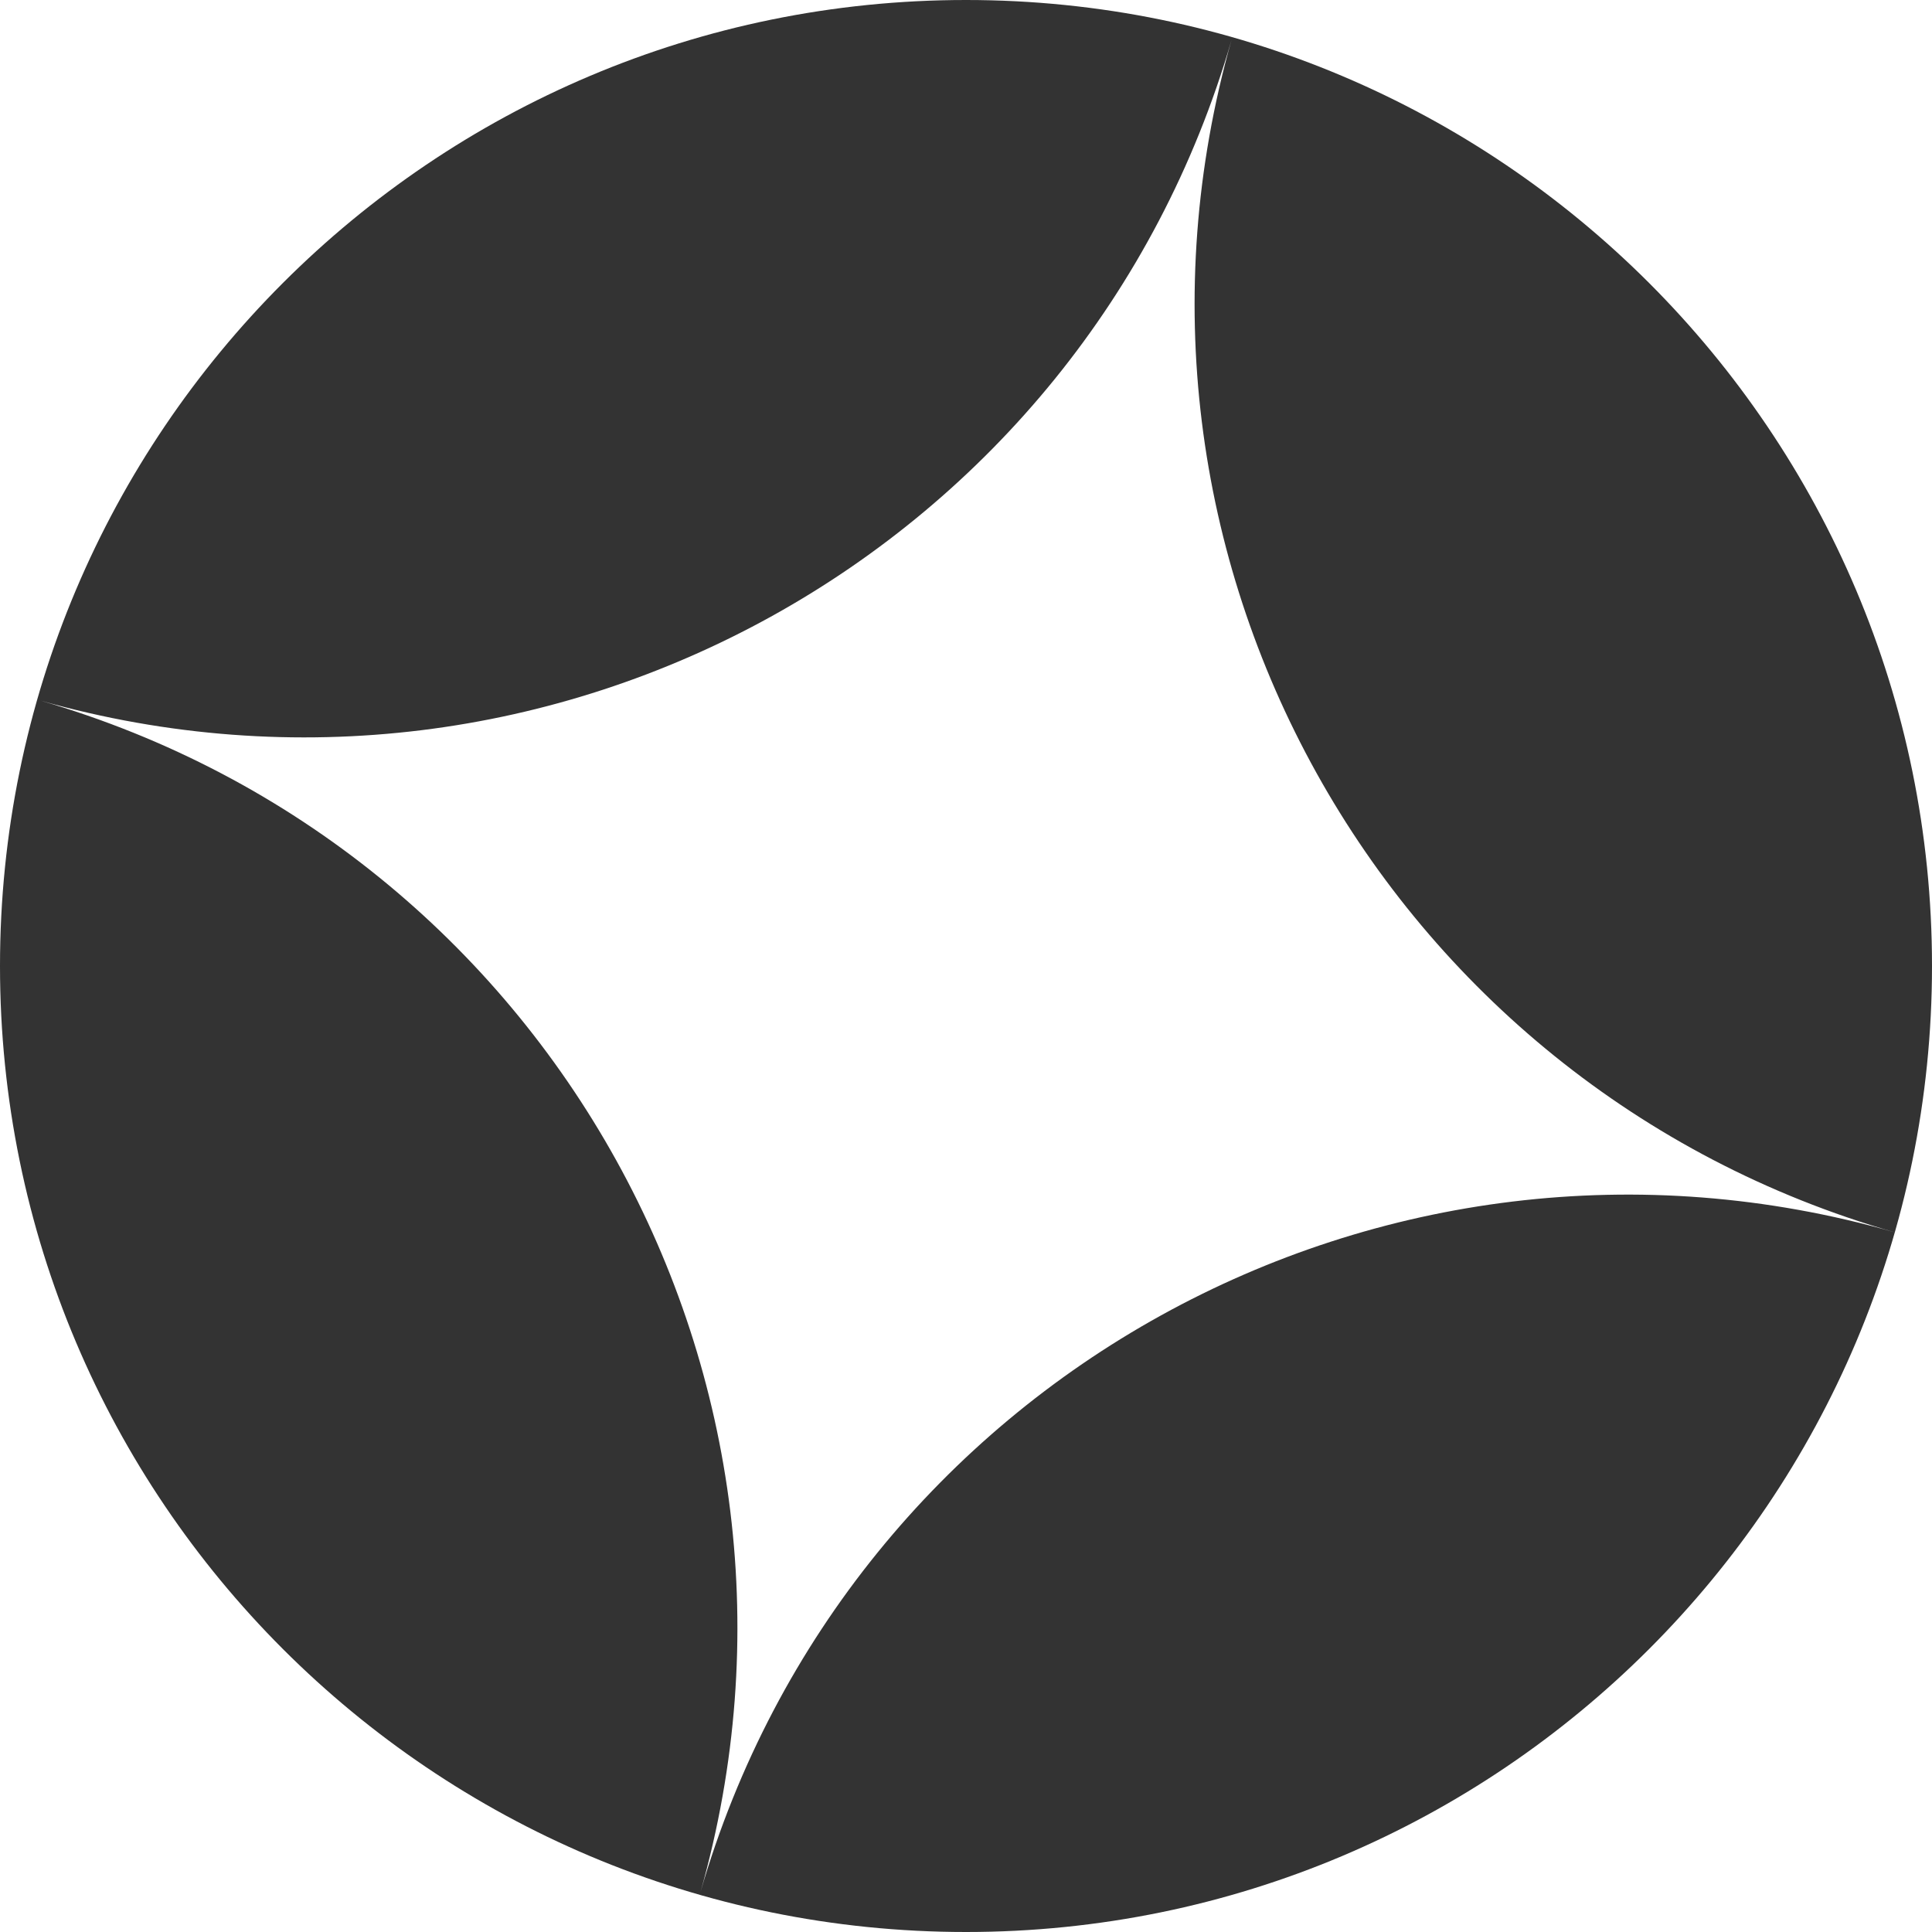 <svg width="80" height="80" viewBox="0 0 80 80" fill="none" xmlns="http://www.w3.org/2000/svg">
<rect x="0" y="0" width="80" height="80" fill="#333333" stroke="none"/>
<path fill-rule="evenodd" clip-rule="evenodd" d="M40 0H0V40V80H40H80V40V0H40ZM40 0C62.091 0 80 17.909 80 40C80 62.091 62.091 80 40 80C17.909 80 0 62.091 0 40C0 17.909 17.909 0 40 0Z" fill="#ffffff"/>
<path d="M78.45 51.025L78.451 51.025L78.451 51.026C57.248 44.946 35.134 57.176 29.004 78.35C35.014 57.185 22.799 35.138 1.671 29.009C22.834 35.007 44.875 22.785 50.995 1.655C44.977 22.858 57.25 44.946 78.45 51.025Z" fill="#ffffff"/>
</svg>
